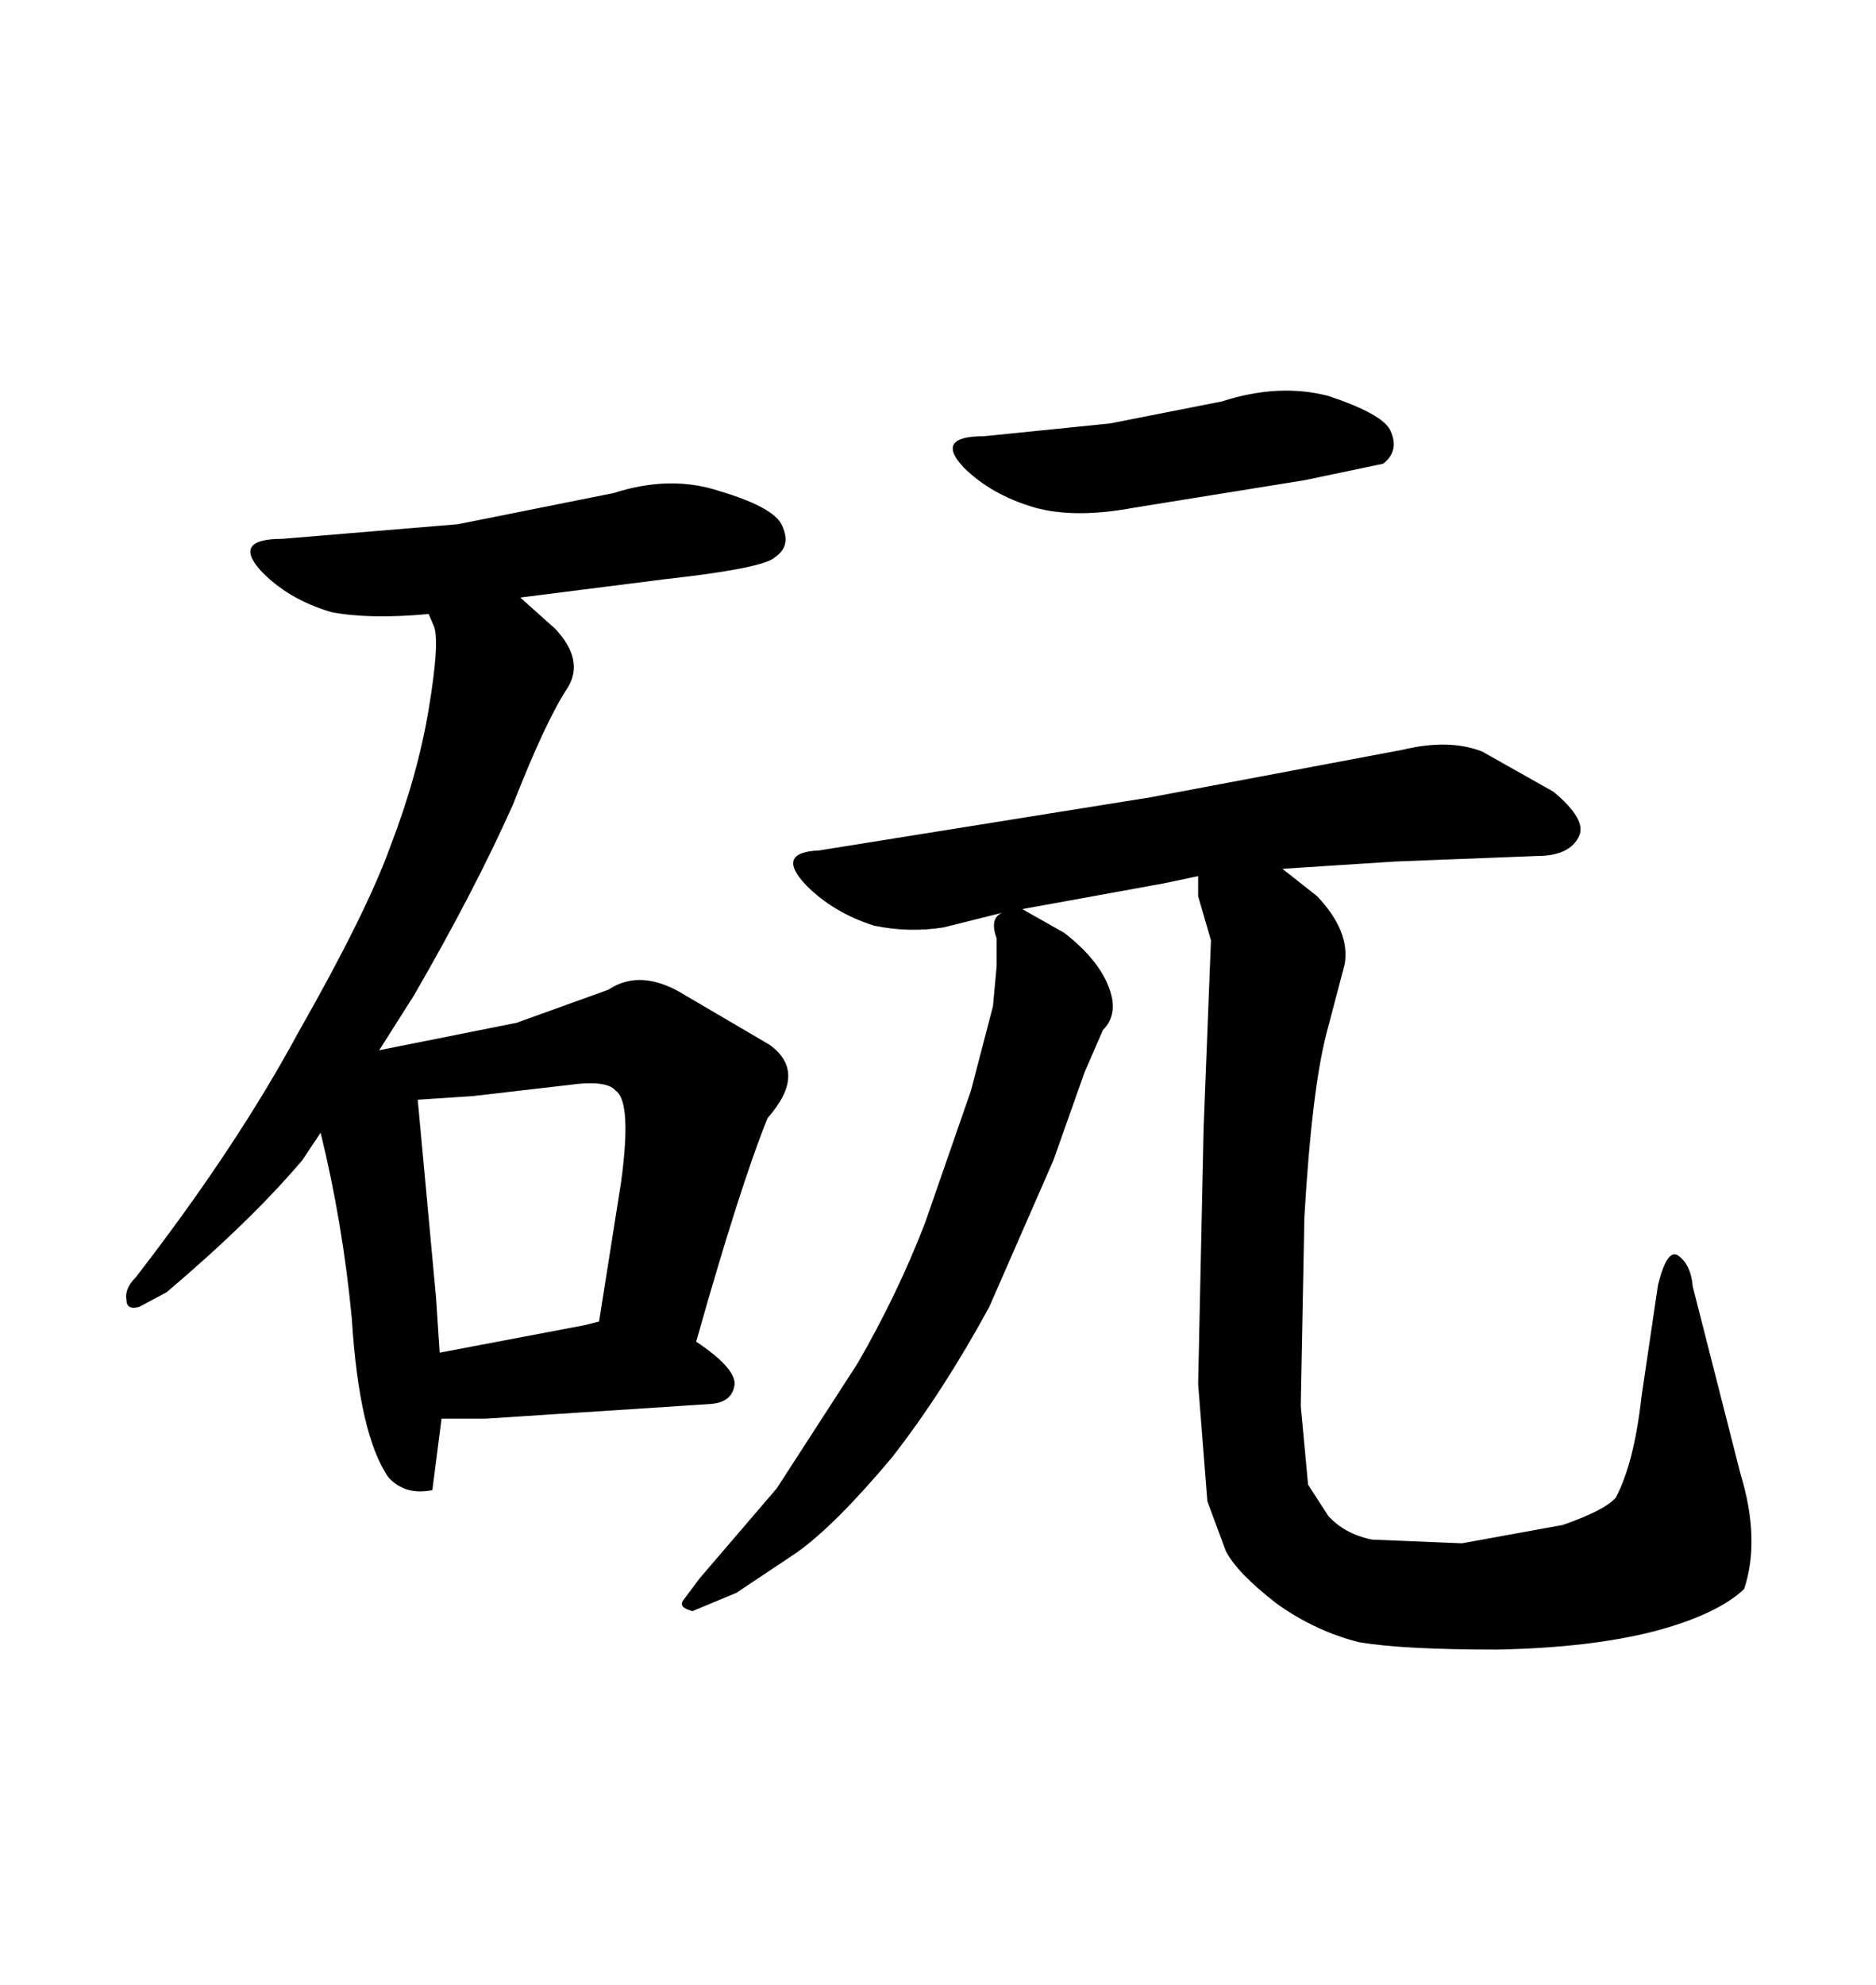 <svg xmlns="http://www.w3.org/2000/svg" xmlns:xlink="http://www.w3.org/1999/xlink" width="300" height="317.285"><path d="M157.32 69.73L177.54 67.68L195.41 64.16Q204.49 61.23 212.40 63.28L212.40 63.28Q221.19 66.21 222.36 68.85L222.36 68.85Q223.83 72.07 221.19 74.12L221.19 74.12L208.59 76.76L181.35 81.15Q171.97 82.91 165.53 81.15L165.53 81.15Q158.50 79.10 154.10 74.71L154.10 74.71Q149.41 69.73 157.32 69.73L157.32 69.73ZM183.98 127.44L224.41 119.82Q231.74 118.07 237.01 120.12L237.01 120.12L248.44 126.56Q253.71 130.96 252.54 133.59L252.54 133.59Q251.07 136.82 245.80 136.82L245.80 136.82L223.24 137.70L205.08 138.87L210.64 143.26Q215.92 148.83 215.04 154.10L215.04 154.10L212.11 165.23Q209.77 174.32 208.59 194.53L208.59 194.53L208.01 224.71L209.18 237.30L212.40 242.29Q215.04 245.21 219.43 246.09L219.43 246.09L233.79 246.68L249.90 243.75Q256.64 241.41 258.40 239.36L258.40 239.36Q261.33 233.79 262.50 223.24L262.50 223.24L265.14 205.37Q266.60 199.51 268.36 200.68L268.36 200.68Q270.41 202.15 270.70 205.66L270.70 205.66L278.32 235.55Q281.54 246.09 278.91 254.00L278.91 254.00Q274.51 258.11 264.55 260.74L264.55 260.74Q254.30 263.38 239.36 263.67L239.36 263.67Q224.41 263.67 217.38 262.50L217.38 262.50Q210.35 260.74 204.20 256.35L204.20 256.35Q197.75 251.37 196.00 247.85L196.00 247.85L193.07 239.94L191.60 221.19L192.48 180.18L193.65 150.29L191.60 143.26L191.60 140.04L186.04 141.21L163.48 145.31L170.21 149.12Q175.49 153.22 177.25 157.62L177.25 157.62Q179.00 162.01 176.37 164.65L176.37 164.65L173.44 171.39L168.46 185.45L158.20 208.89Q150.88 222.36 142.68 232.91L142.68 232.91Q133.59 243.75 127.44 248.14L127.44 248.14L117.77 254.59L110.74 257.52Q108.40 256.93 109.28 255.76L109.28 255.76L111.91 252.25L124.22 237.89L137.11 217.97Q143.55 206.84 147.95 195.41L147.95 195.41L155.27 174.32L158.79 160.84L159.38 154.39L159.38 150Q158.20 146.78 160.25 145.90L160.25 145.90L150.88 148.24Q145.31 149.12 139.75 147.95L139.75 147.95Q133.30 145.90 128.91 141.50L128.91 141.50Q123.93 136.23 130.96 135.94L130.96 135.94L183.98 127.44ZM47.75 164.94L47.75 164.94Q58.59 145.90 62.40 135.35L62.40 135.35Q66.80 123.93 68.55 113.38Q70.31 102.83 69.43 100.20L69.43 100.20L68.55 98.14Q59.18 99.02 53.03 97.85L53.03 97.85Q46.00 95.80 41.60 91.11L41.60 91.11Q37.21 86.13 45.12 86.13L45.12 86.13L73.24 83.79L98.14 78.81Q107.23 75.88 115.14 78.52L115.14 78.52Q123.93 81.15 125.10 84.08L125.10 84.08Q126.56 87.30 123.93 89.06L123.93 89.06Q122.17 90.82 106.35 92.58L106.35 92.58L83.20 95.51L88.77 100.49Q93.46 105.47 90.82 109.86L90.82 109.86Q87.30 115.14 82.03 128.61L82.03 128.61Q75.88 142.38 66.21 159.08L66.21 159.08L60.64 167.87L82.62 163.48L97.27 158.20Q102.54 154.69 109.57 159.08L109.57 159.08L123.05 166.99Q129.20 171.39 122.75 178.71L122.75 178.71Q118.36 189.55 111.33 214.45L111.33 214.45Q117.48 218.55 117.48 221.19L117.48 221.19Q117.19 224.12 113.67 224.41L113.67 224.41L77.64 226.76L70.61 226.76L69.14 238.18Q64.75 239.06 62.11 236.13L62.11 236.13Q57.42 229.39 56.25 210.64L56.25 210.64Q54.79 195.41 51.27 181.05L51.27 181.05L48.34 185.45Q40.14 195.12 26.66 206.54L26.66 206.54L22.27 208.89Q20.21 209.47 20.21 207.71L20.21 207.71Q19.92 205.96 21.68 204.20L21.68 204.20Q37.79 183.40 47.75 164.94ZM69.73 207.42L70.31 216.21L93.46 211.82L95.80 211.23L99.32 188.96Q101.07 176.07 98.44 174.32L98.44 174.32Q96.97 172.56 90.82 173.44L90.82 173.44L75.59 175.20L66.80 175.78L69.73 207.42Z"/></svg>